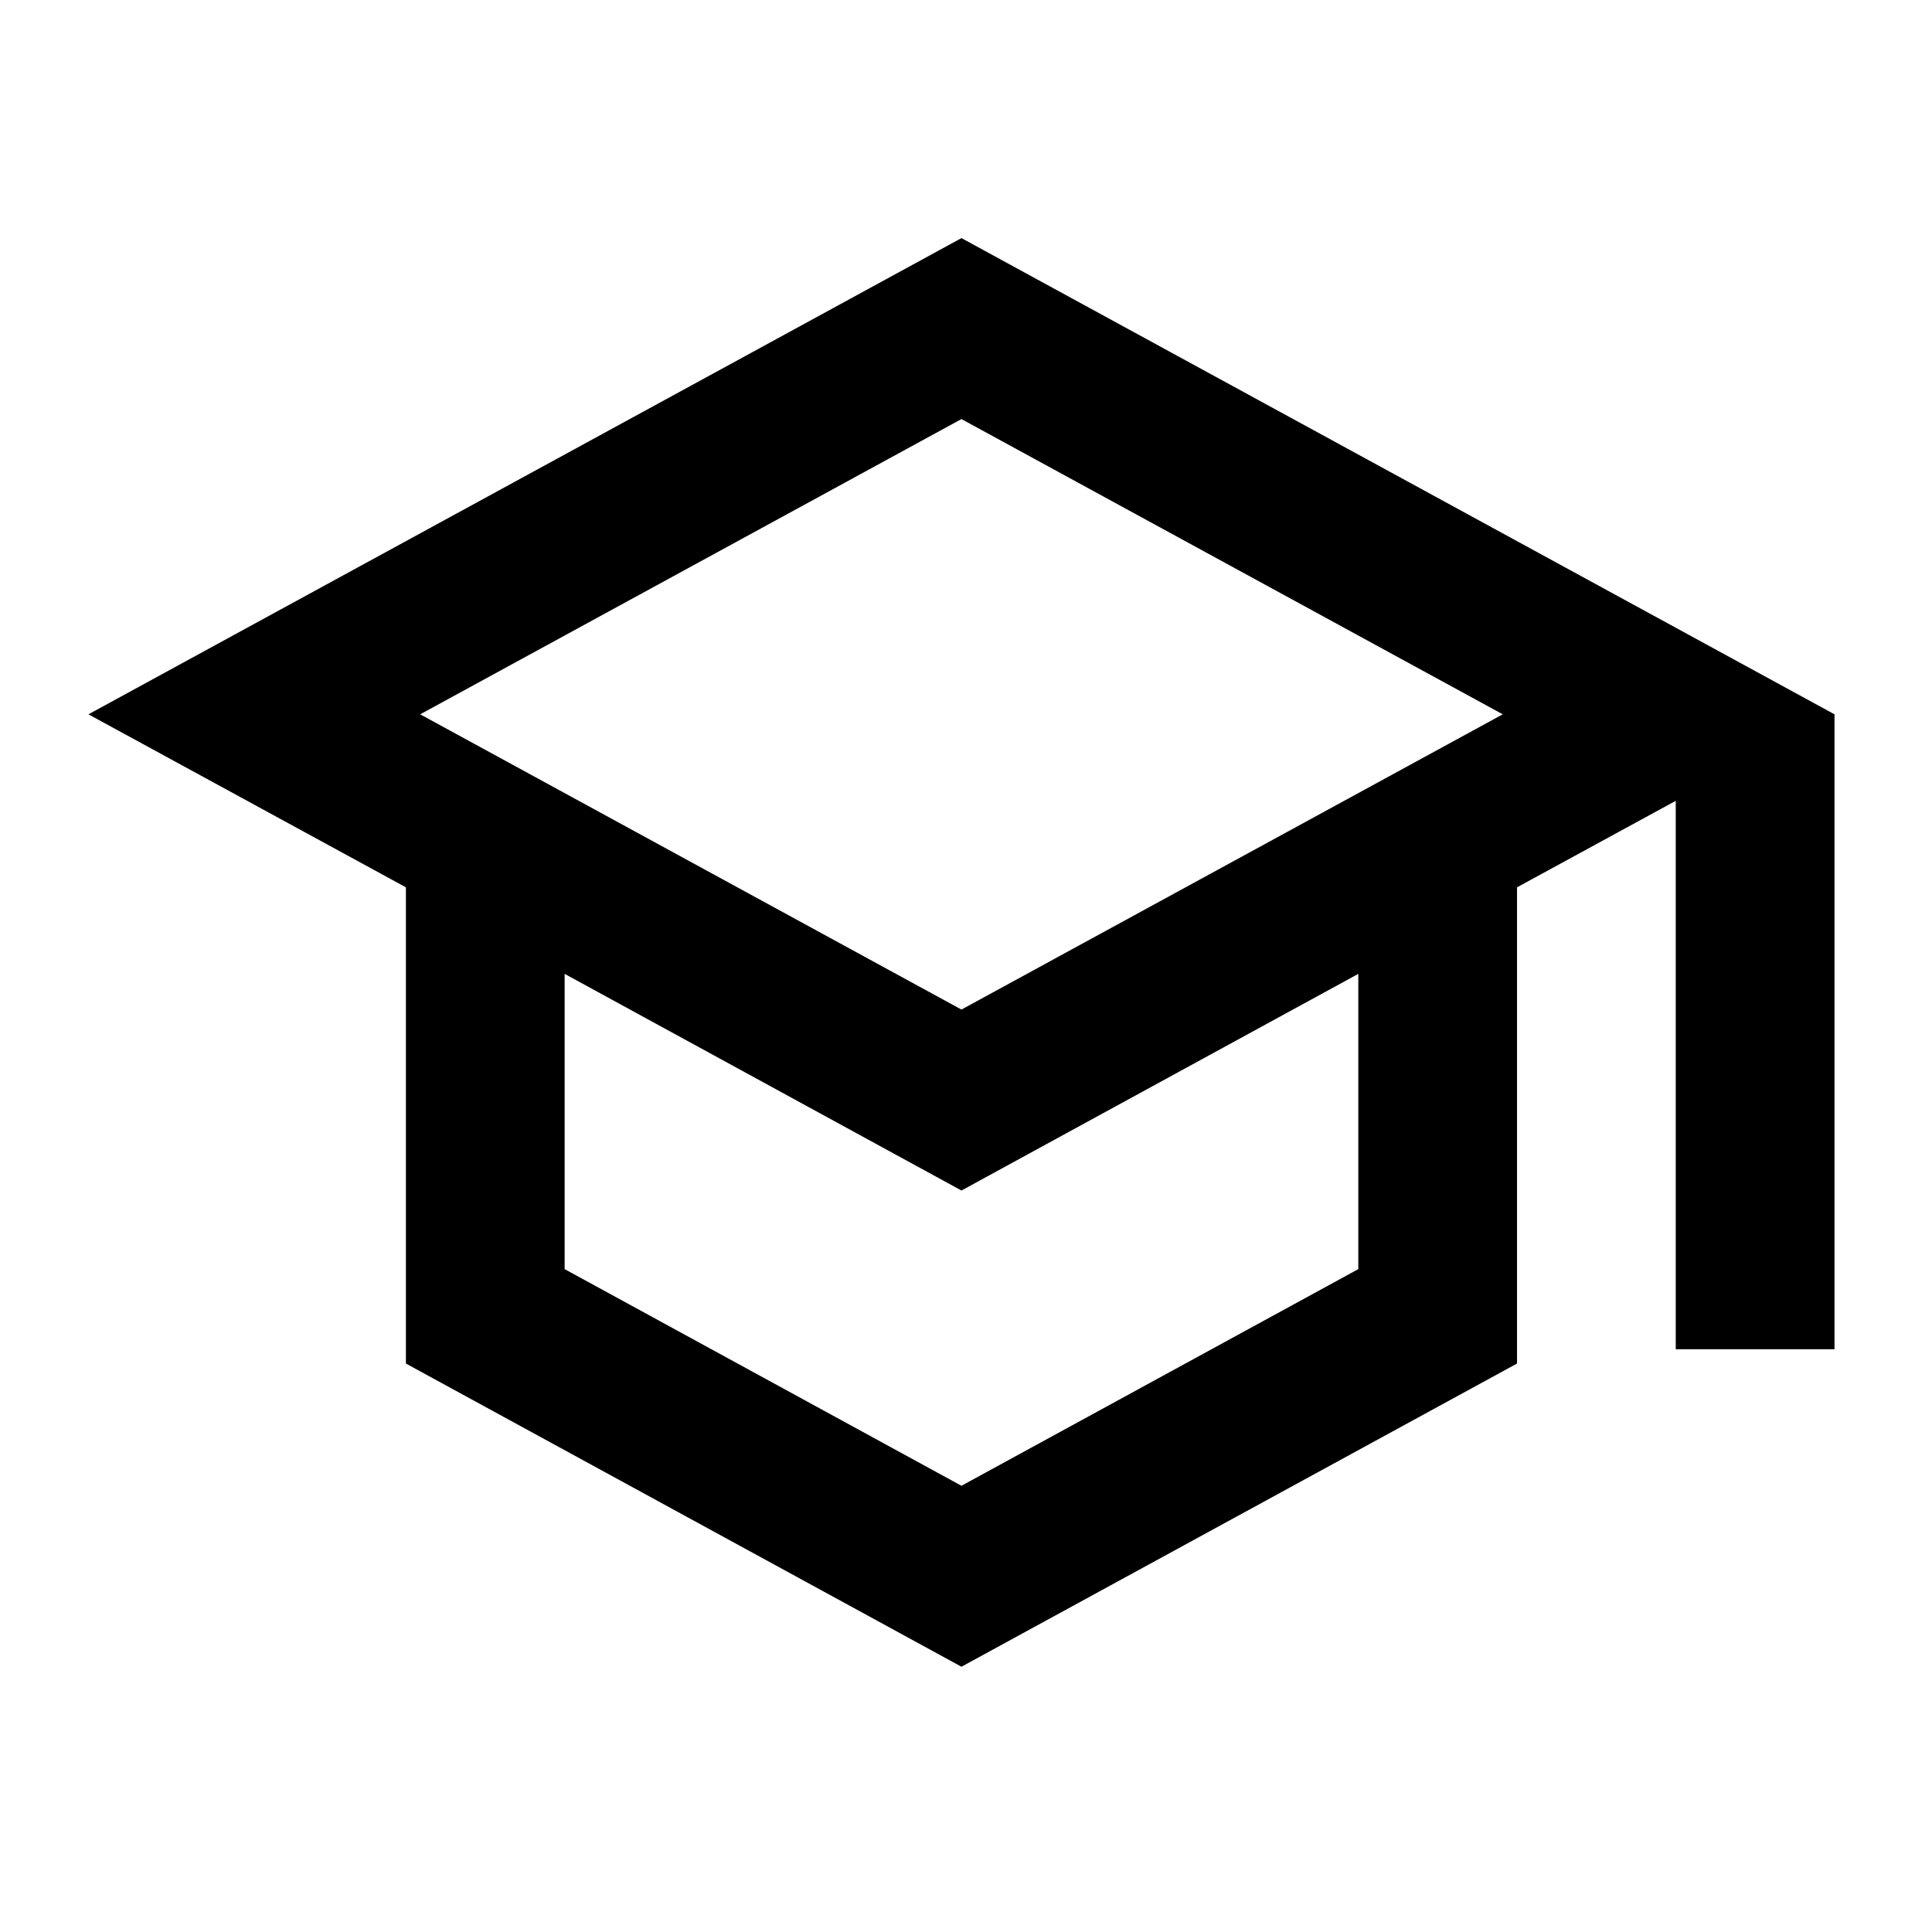 <svg width="71" height="70" viewBox="0 0 71 70" fill="none" xmlns="http://www.w3.org/2000/svg">
<path d="M35.333 8.75L3.25 26.25L14.917 32.608V50.108L35.333 61.25L55.75 50.108V32.608L61.583 29.429V49.583H67.417V26.25L35.333 8.75ZM55.225 26.25L35.333 37.1L15.442 26.25L35.333 15.4L55.225 26.25ZM49.917 46.638L35.333 54.6L20.75 46.638V35.788L35.333 43.75L49.917 35.788V46.638Z" fill="black"/>
</svg>
